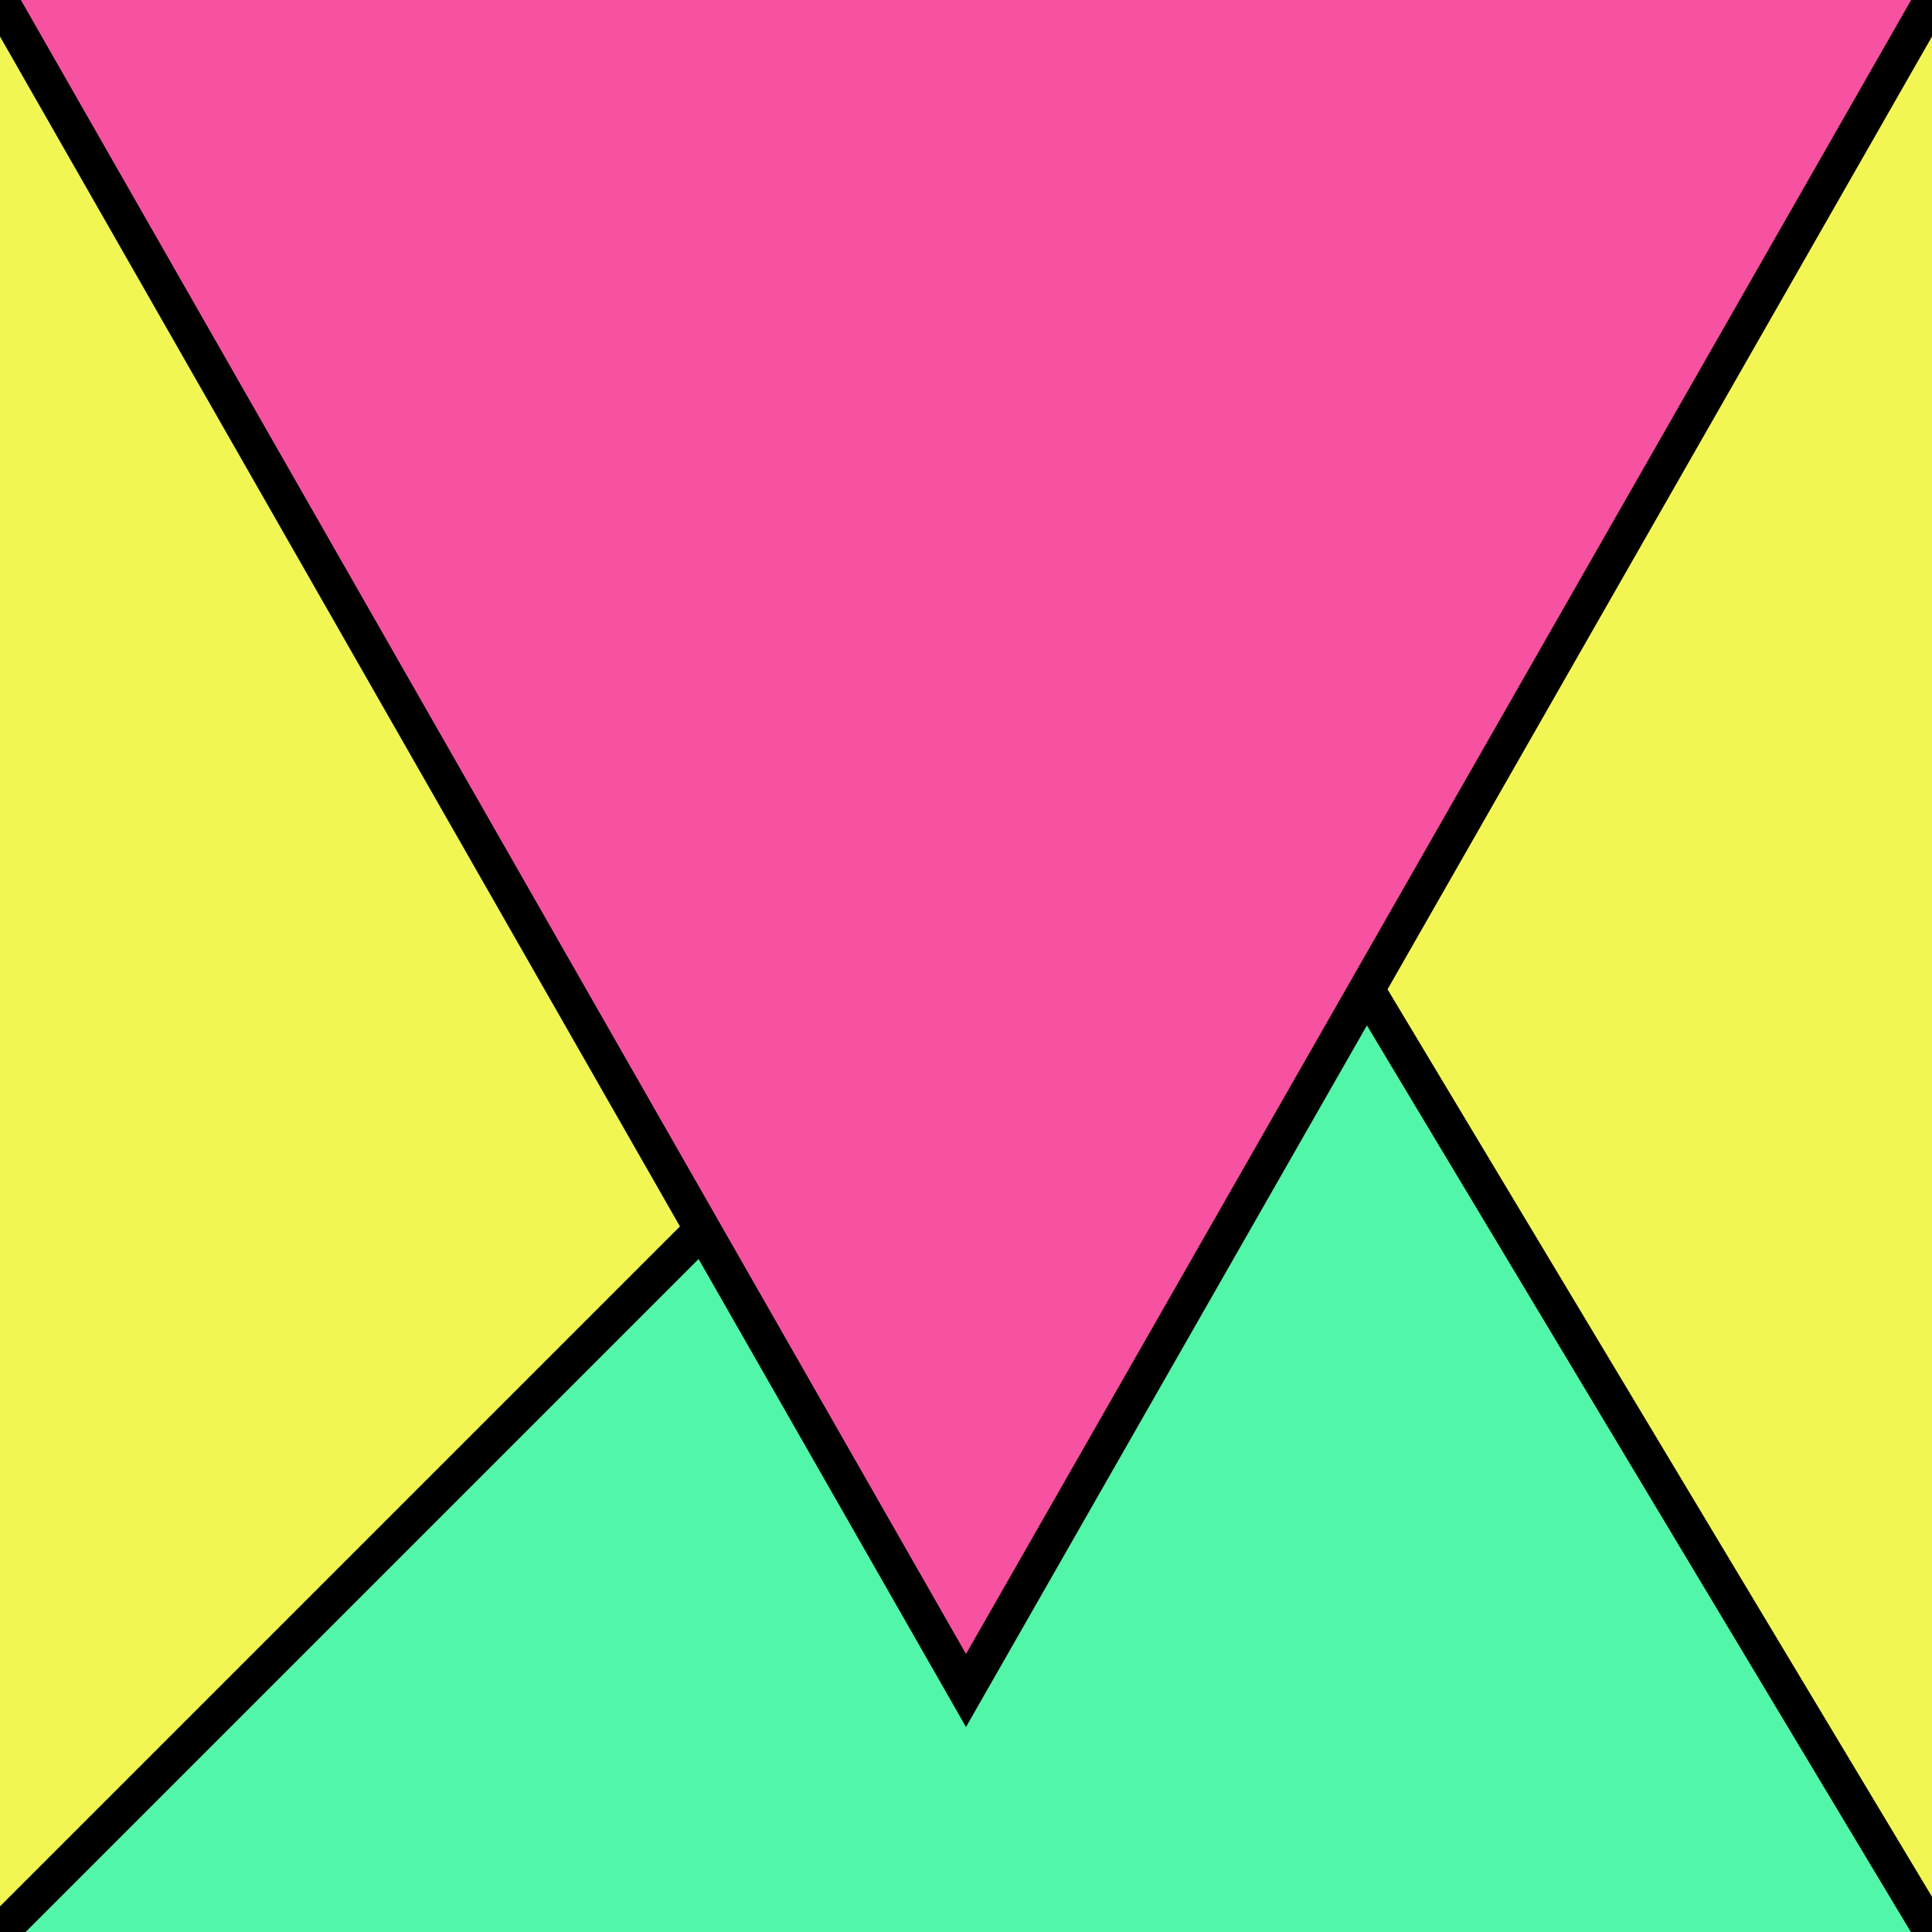 <?xml version="1.0" encoding="UTF-8"?>
<svg version="1.0" xmlns="http://www.w3.org/2000/svg" viewBox="0 0 8 8">
<!--puzzlords.com s1p0206/4096 3,3,0,2,0 ~0.527307536220178-->
<style type="text/css">
polyline{stroke:#000;stroke-width:0.15}
</style>
<rect fill="#767C89" width="100%" height="100%"/>
<polyline fill="#F2F652" points="0,8 7,5 6,5 0,0 "/>
<polyline fill="#F2F652" points="8,0 3,4 3,4 8,8 "/>
<polyline fill="#52F6A8" points="8,8 5,3 5,3 0,8 "/>
<polyline fill="#F652A0" points="0,0 4,7 4,7 8,0 "/>
</svg>